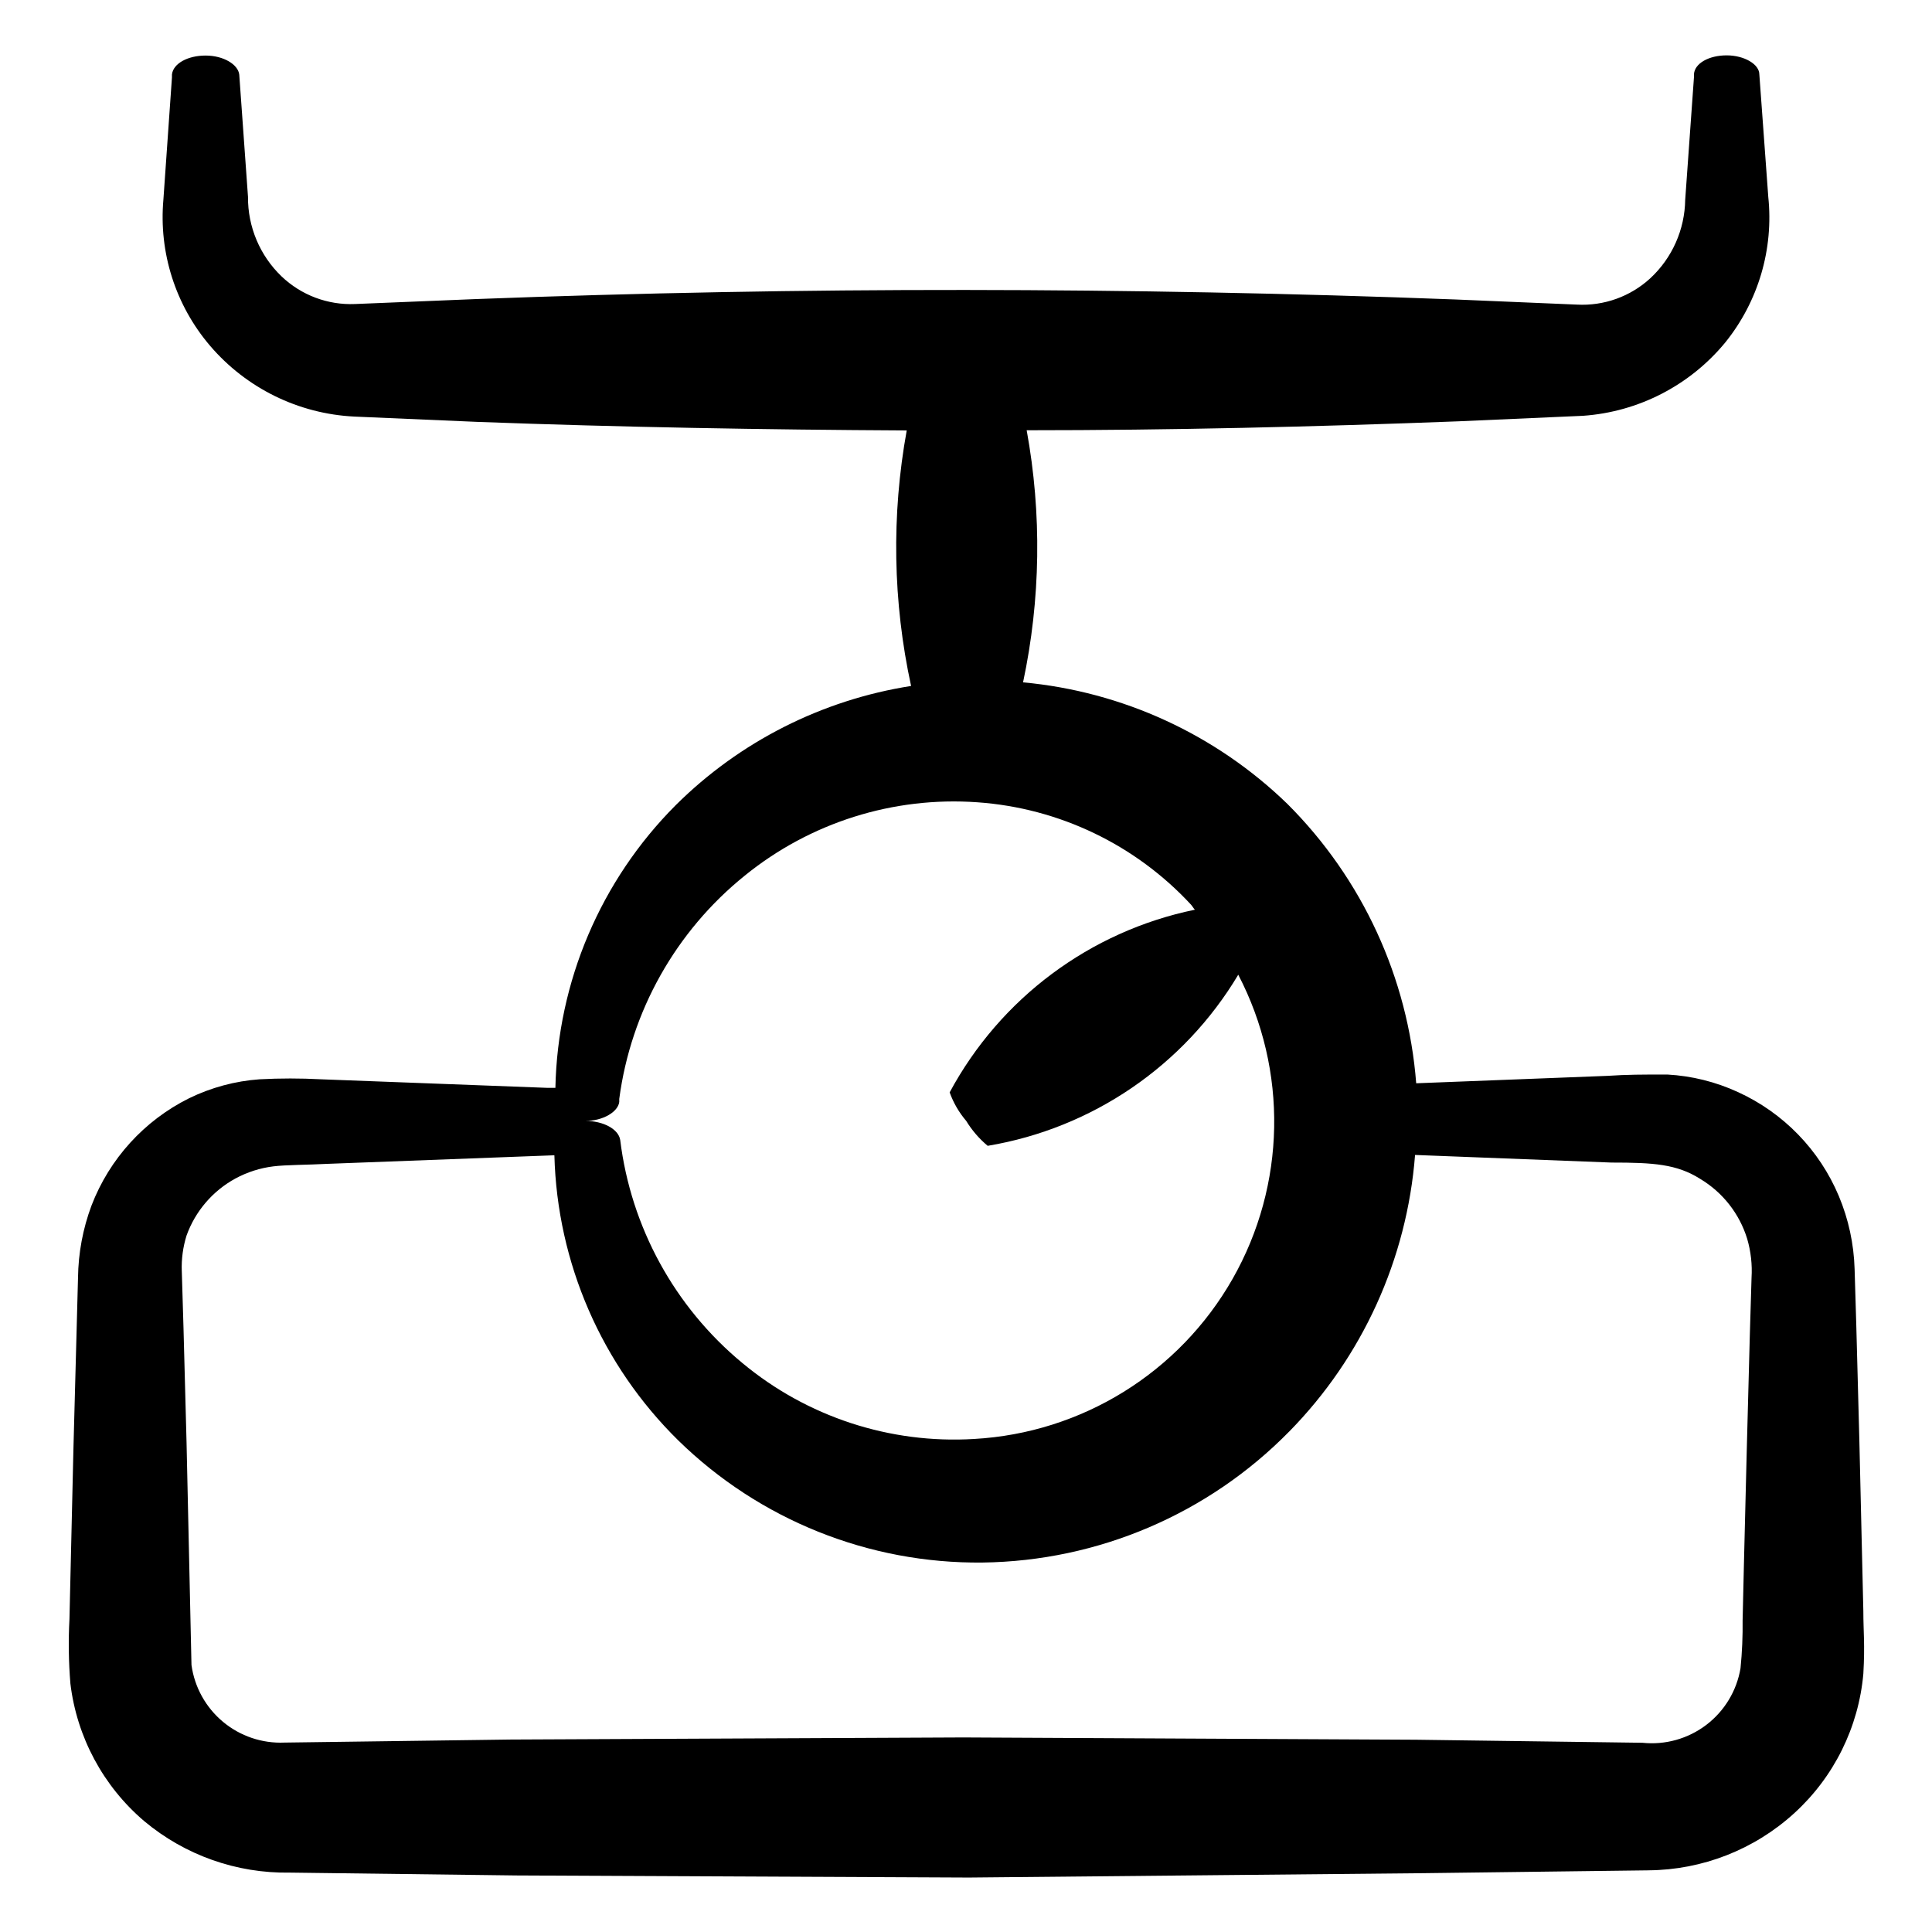 <?xml version="1.0" encoding="UTF-8"?>
<!-- Uploaded to: ICON Repo, www.svgrepo.com, Generator: ICON Repo Mixer Tools -->
<svg fill="#000000" width="800px" height="800px" version="1.1" viewBox="144 144 512 512" xmlns="http://www.w3.org/2000/svg">
 <path d="m291.18 432.29h-0.805-1.359l-59.953-2.266h-0.004c-5.418-0.289-10.852-0.289-16.273 0-6.492 0.465-12.84 2.176-18.691 5.035-11.867 5.902-21.09 16.043-25.844 28.414-2.289 6.129-3.5 12.605-3.578 19.148l-0.402 15.113-0.805 29.977-0.707 30.23-0.352 15.113c-0.305 5.707-0.223 11.43 0.25 17.129 1.707 14.164 8.688 27.172 19.551 36.426 10.801 9.043 24.504 13.891 38.59 13.652l60.004 0.754 119.96 0.555 120.16-1.156 59.953-0.754v-0.004c14.285-0.113 28.027-5.492 38.59-15.113 10.539-9.586 17.086-22.789 18.34-36.98 0.453-7.91 0-11.035 0-16.574l-0.352-15.113-0.707-30.23-0.805-30.23-0.453-15.113c-0.195-6.648-1.613-13.207-4.184-19.344-5.137-12.223-14.688-22.062-26.75-27.559-5.887-2.707-12.227-4.281-18.691-4.637-6.852 0-10.531 0-15.922 0.352l-50.633 1.965c-2.176-27.949-14.273-54.199-34.109-74.008-18.992-18.438-43.723-29.816-70.078-32.242 4.672-21.996 5-44.688 0.957-66.809 38.137 0 76.277-0.906 114.41-2.367l33-1.461c14.715-1.023 28.363-8.059 37.734-19.445 8.75-10.852 12.844-24.73 11.387-38.594l-2.367-32.445c0-2.672-3.981-5.039-8.664-5.039-4.684 0-8.516 2.117-8.664 5.039v0.805l-2.316 32.395-0.004 0.004c-0.102 7.902-3.434 15.422-9.219 20.805-5.285 4.875-12.32 7.402-19.5 7.004l-32.195-1.359c-43.262-1.645-86.539-2.484-129.83-2.519s-86.57 0.773-129.83 2.418l-31.941 1.309h0.004c-7.203 0.305-14.223-2.332-19.445-7.305-5.754-5.508-8.98-13.145-8.918-21.109l-2.316-32.395c-0.301-2.672-4.18-5.039-8.918-5.039-4.734 0-8.613 2.117-8.918 5.039v0.754l-2.269 32.398c-1.242 14.031 3.207 27.973 12.344 38.691 9.613 11.262 23.449 18.062 38.238 18.793l32.695 1.41c37.938 1.41 75.824 2.066 113.71 2.266h0.004c-4.078 22.43-3.684 45.438 1.156 67.715-23.602 3.691-45.43 14.746-62.371 31.586-19.887 19.93-31.312 46.77-31.891 74.918zm194.47 91.09c19.402-19.75 31.211-45.707 33.355-73.305l52.043 2.016c11.133 0 17.332 0.402 23.527 4.332 5.969 3.566 10.402 9.223 12.445 15.871 0.977 3.348 1.371 6.844 1.156 10.328l-0.453 15.113-0.805 30.23-0.754 30.23-0.352 15.113-0.004-0.004c0.055 4.273-0.129 8.547-0.555 12.797-1.004 5.984-4.254 11.355-9.086 15.027-4.828 3.668-10.879 5.359-16.91 4.723l-60.004-0.805-119.96-0.605-119.96 0.555-59.953 0.805c-5.93 0.258-11.738-1.707-16.297-5.512-4.555-3.801-7.531-9.164-8.34-15.043l-1.309-59.047-0.805-30.23-0.453-15.113h-0.004c-0.113-3.188 0.312-6.375 1.262-9.422 2.32-6.453 6.926-11.828 12.945-15.113 3.129-1.695 6.547-2.789 10.078-3.223 3.125-0.402 9.473-0.402 14.055-0.656l59.953-2.266h0.453c0.738 28.496 12.516 55.59 32.852 75.57 21.52 21.043 50.512 32.676 80.609 32.344 30.609-0.383 59.824-12.863 81.262-34.711zm-144.29-147.32c17.336-14.082 39.387-21.039 61.664-19.445 21.645 1.52 41.895 11.23 56.629 27.156 0.352 0.402 0.605 0.906 1.008 1.309-27.762 5.719-51.562 23.449-64.992 48.414 0.996 2.766 2.481 5.324 4.387 7.559 1.523 2.496 3.445 4.727 5.691 6.602 27.715-4.637 51.996-21.215 66.402-45.344 13.219 25.375 12.656 55.727-1.496 80.594-14.156 24.867-39.965 40.848-68.535 42.438-22.289 1.344-44.254-5.863-61.414-20.152-17.93-14.848-29.5-35.992-32.344-59.098-0.453-2.871-4.484-5.039-9.219-5.039 4.684 0 8.664-2.418 8.969-5.039v-0.805c3.086-23.25 14.992-44.426 33.25-59.148z"/>
</svg>